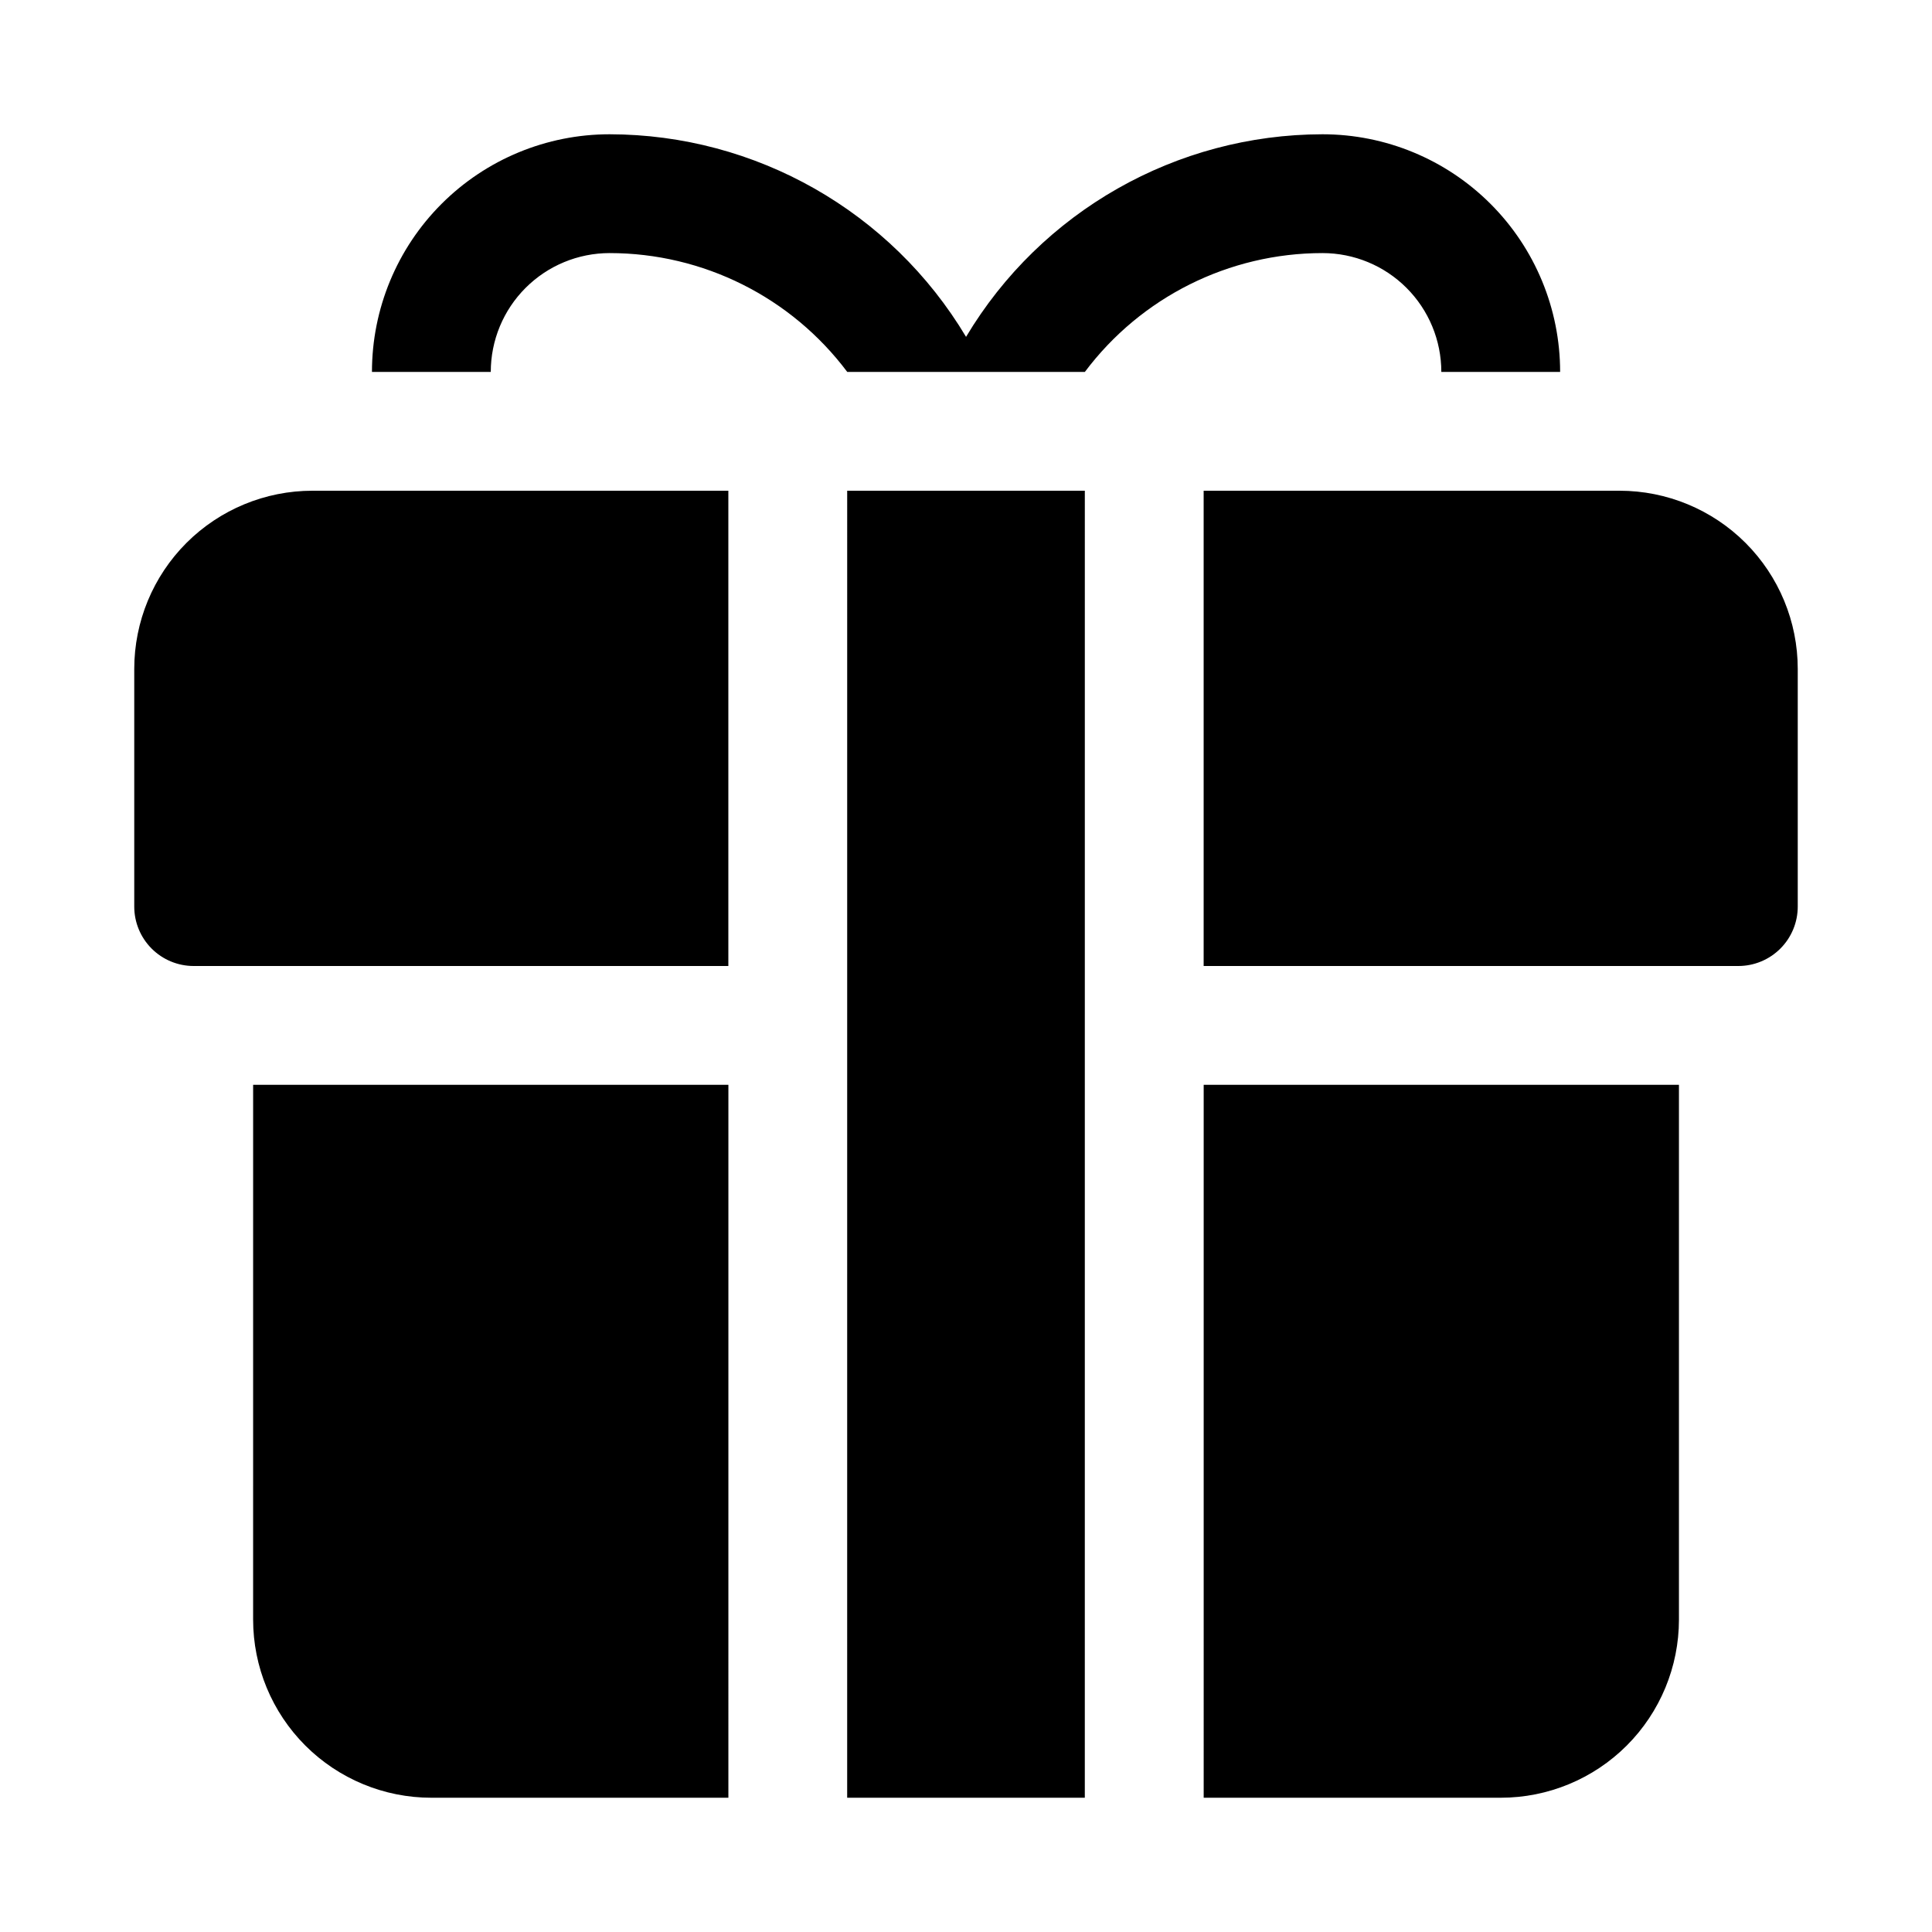 <?xml version="1.0" encoding="UTF-8"?>
<!-- The Best Svg Icon site in the world: iconSvg.co, Visit us! https://iconsvg.co -->
<svg fill="#000000" width="800px" height="800px" version="1.1" viewBox="144 144 512 512" xmlns="http://www.w3.org/2000/svg">
 <path d="m226.81 274.05h110.21v125.95h-141.7c-4.176 0-8.18-1.66-11.133-4.613-2.949-2.953-4.609-6.957-4.609-11.133v-62.977c0-12.527 4.977-24.539 13.832-33.398 8.859-8.855 20.875-13.832 33.398-13.832zm141.7 346.37h62.977l0.004-346.37h-62.977zm204.68-346.37h-110.21v125.95h141.7c4.176 0 8.18-1.66 11.133-4.613 2.953-2.953 4.609-6.957 4.609-11.133v-62.977c0-12.527-4.977-24.539-13.832-33.398-8.859-8.855-20.871-13.832-33.398-13.832zm-362.11 299.14c0 12.527 4.977 24.539 13.832 33.398 8.859 8.855 20.871 13.832 33.398 13.832h78.719l0.004-188.93h-125.95zm251.91 47.23h78.719c12.527 0 24.539-4.977 33.398-13.832 8.855-8.859 13.832-20.871 13.832-33.398v-141.7h-125.95zm62.973-377.86h31.488c0-16.703-6.633-32.723-18.445-44.531-11.809-11.809-27.828-18.445-44.531-18.445-38.734 0.051-74.598 20.434-94.461 53.688-19.867-33.254-55.73-53.637-94.465-53.688-16.703 0-32.723 6.637-44.531 18.445-11.812 11.809-18.445 27.828-18.445 44.531h31.488c0-8.352 3.316-16.359 9.223-22.266s13.914-9.223 22.266-9.223c24.777 0 48.109 11.664 62.977 31.488h62.977c14.863-19.824 38.195-31.488 62.973-31.488 8.352 0 16.363 3.316 22.266 9.223 5.906 5.906 9.223 13.914 9.223 22.266z"/>
</svg>
